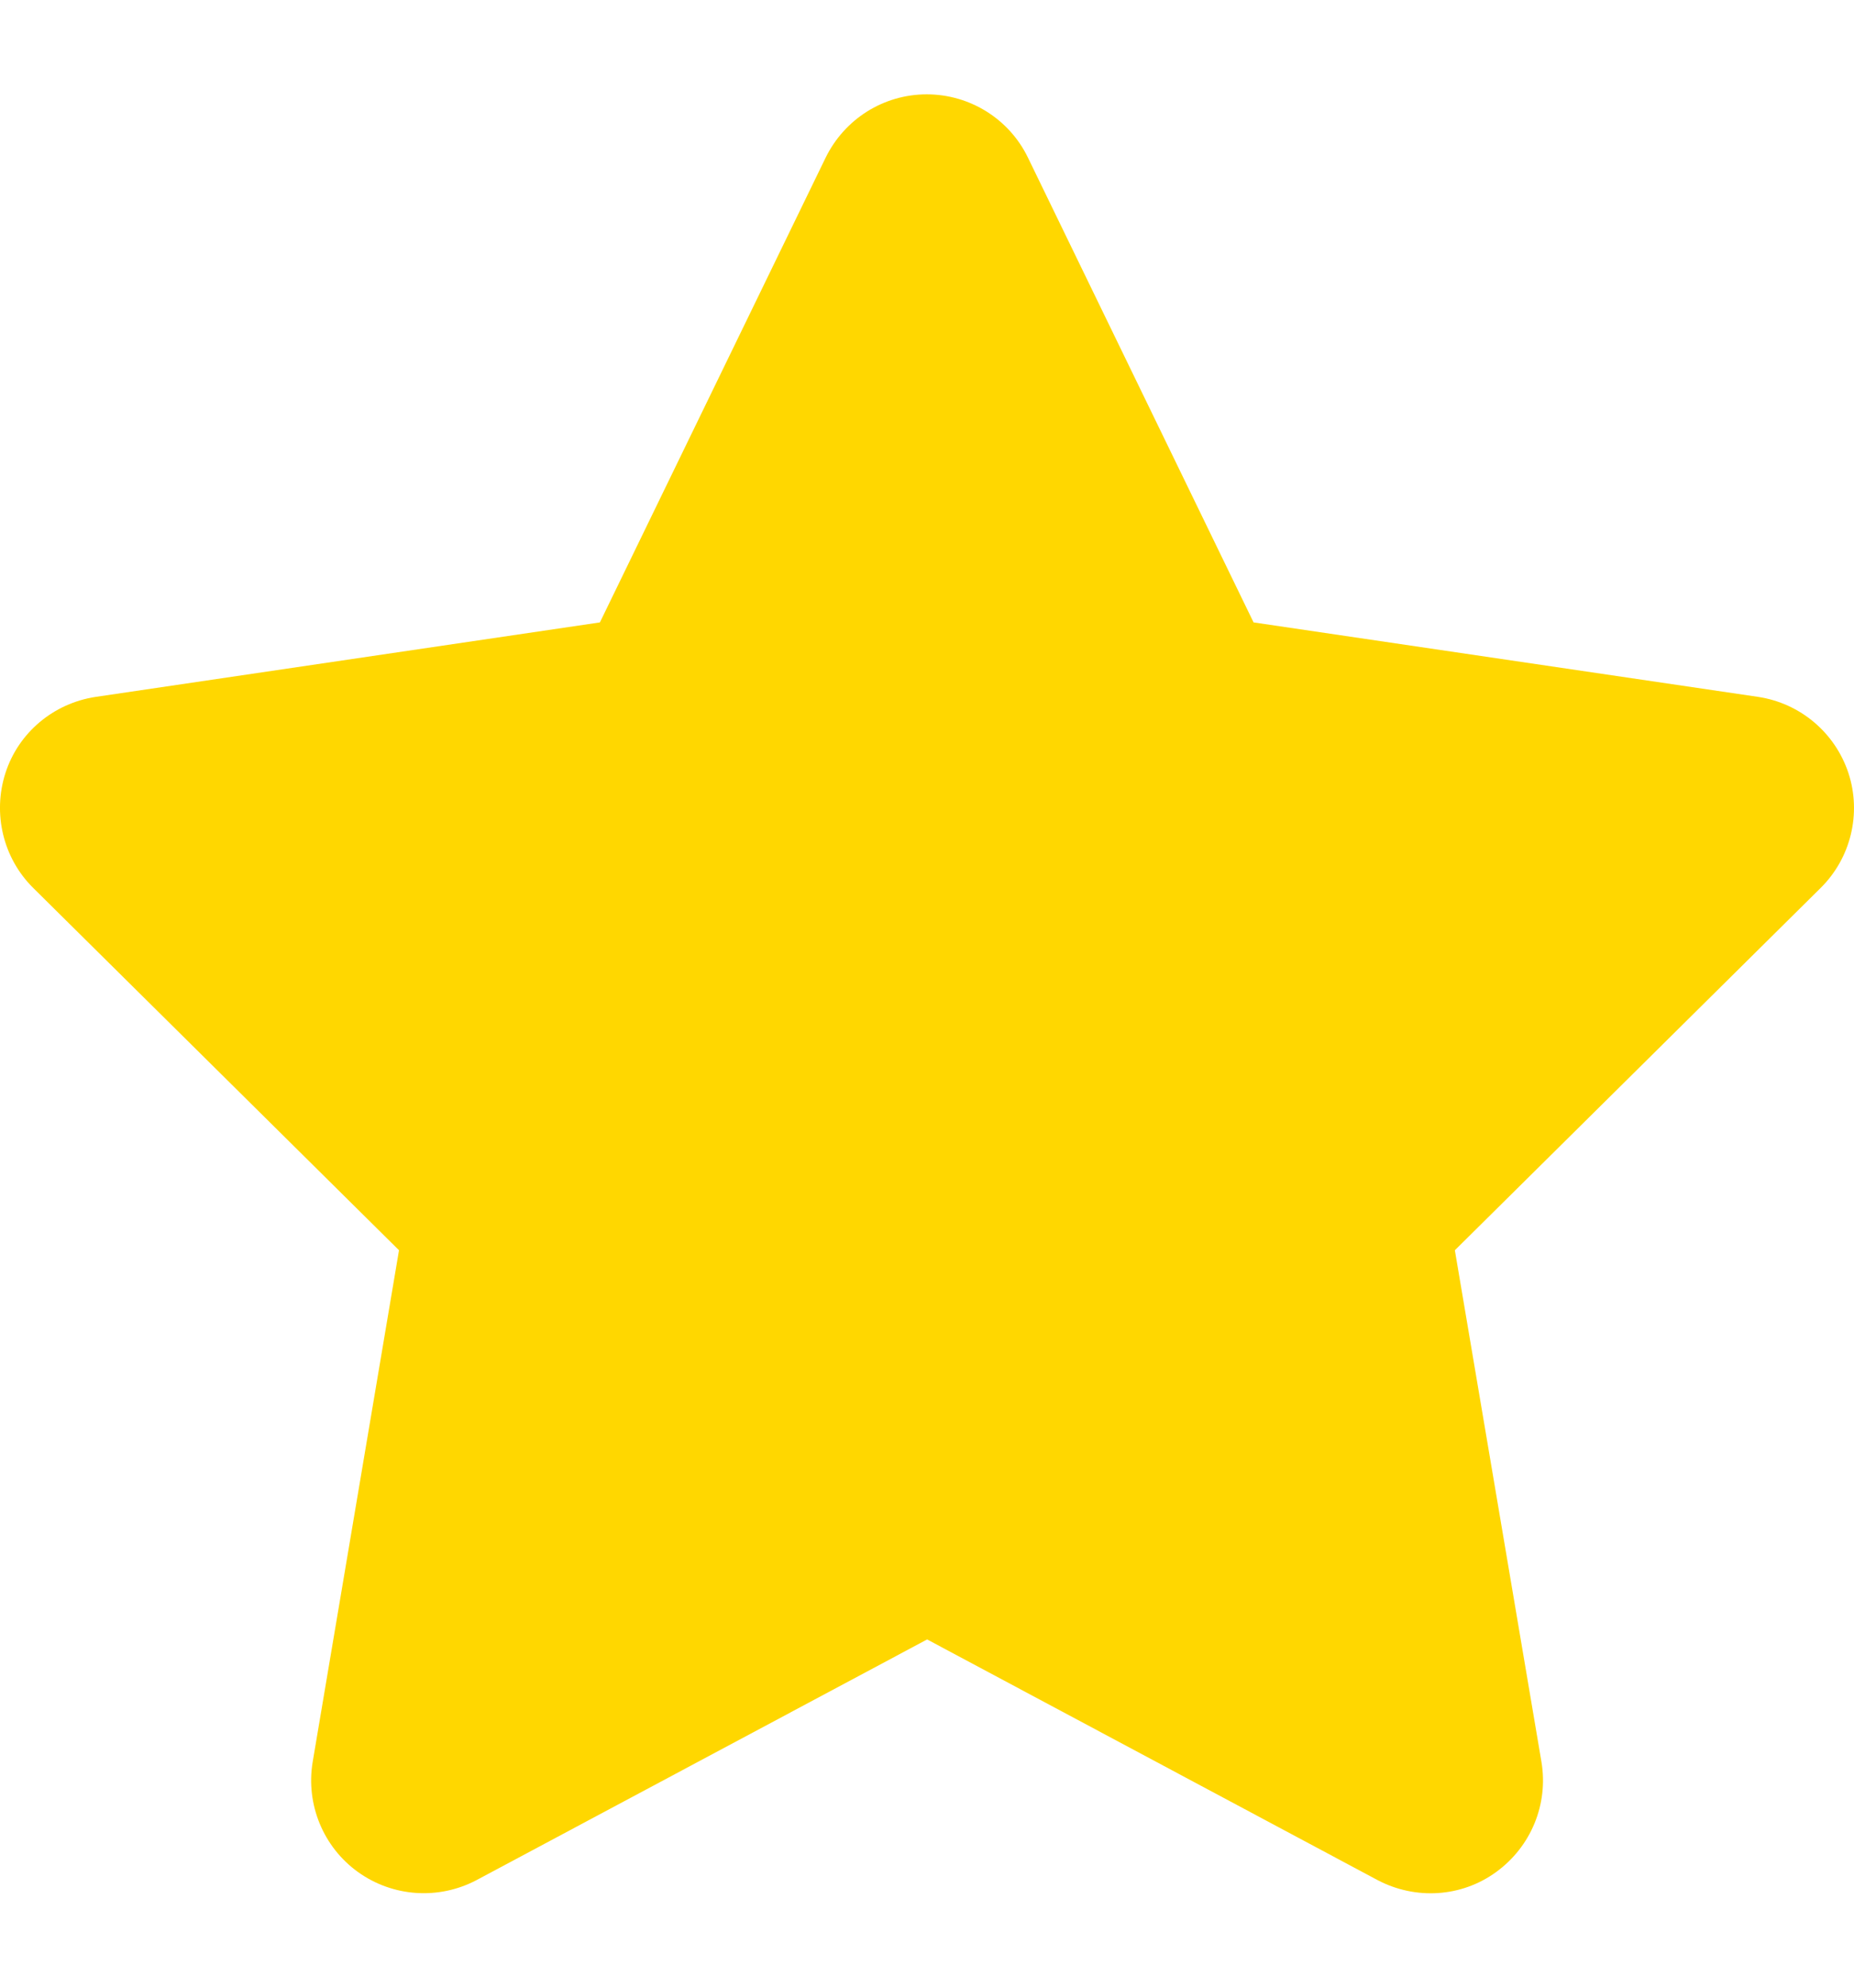 <svg width="14" height="15" viewBox="0 0 14 15" fill="none" xmlns="http://www.w3.org/2000/svg">
<g clip-path="url(#clip0_536_1955)">
<path d="M7.762 1.189C7.621 0.898 7.324 0.712 6.998 0.712C6.672 0.712 6.378 0.898 6.235 1.189L4.53 4.697L0.723 5.259C0.404 5.307 0.139 5.529 0.041 5.834C-0.057 6.139 0.023 6.476 0.251 6.701L3.013 9.435L2.361 13.297C2.308 13.616 2.441 13.939 2.703 14.127C2.966 14.316 3.313 14.339 3.599 14.188L7.001 12.372L10.402 14.188C10.689 14.339 11.036 14.318 11.298 14.127C11.561 13.936 11.693 13.616 11.64 13.297L10.986 9.435L13.748 6.701C13.976 6.476 14.058 6.139 13.958 5.834C13.857 5.529 13.594 5.307 13.276 5.259L9.466 4.697L7.762 1.189Z" fill="#FFD700"/>
</g>
<defs>
<clipPath id="clip0_536_1955">
<rect width="14" height="14" fill="white" transform="translate(0 0.5)"/>
</clipPath>
</defs>
</svg>
